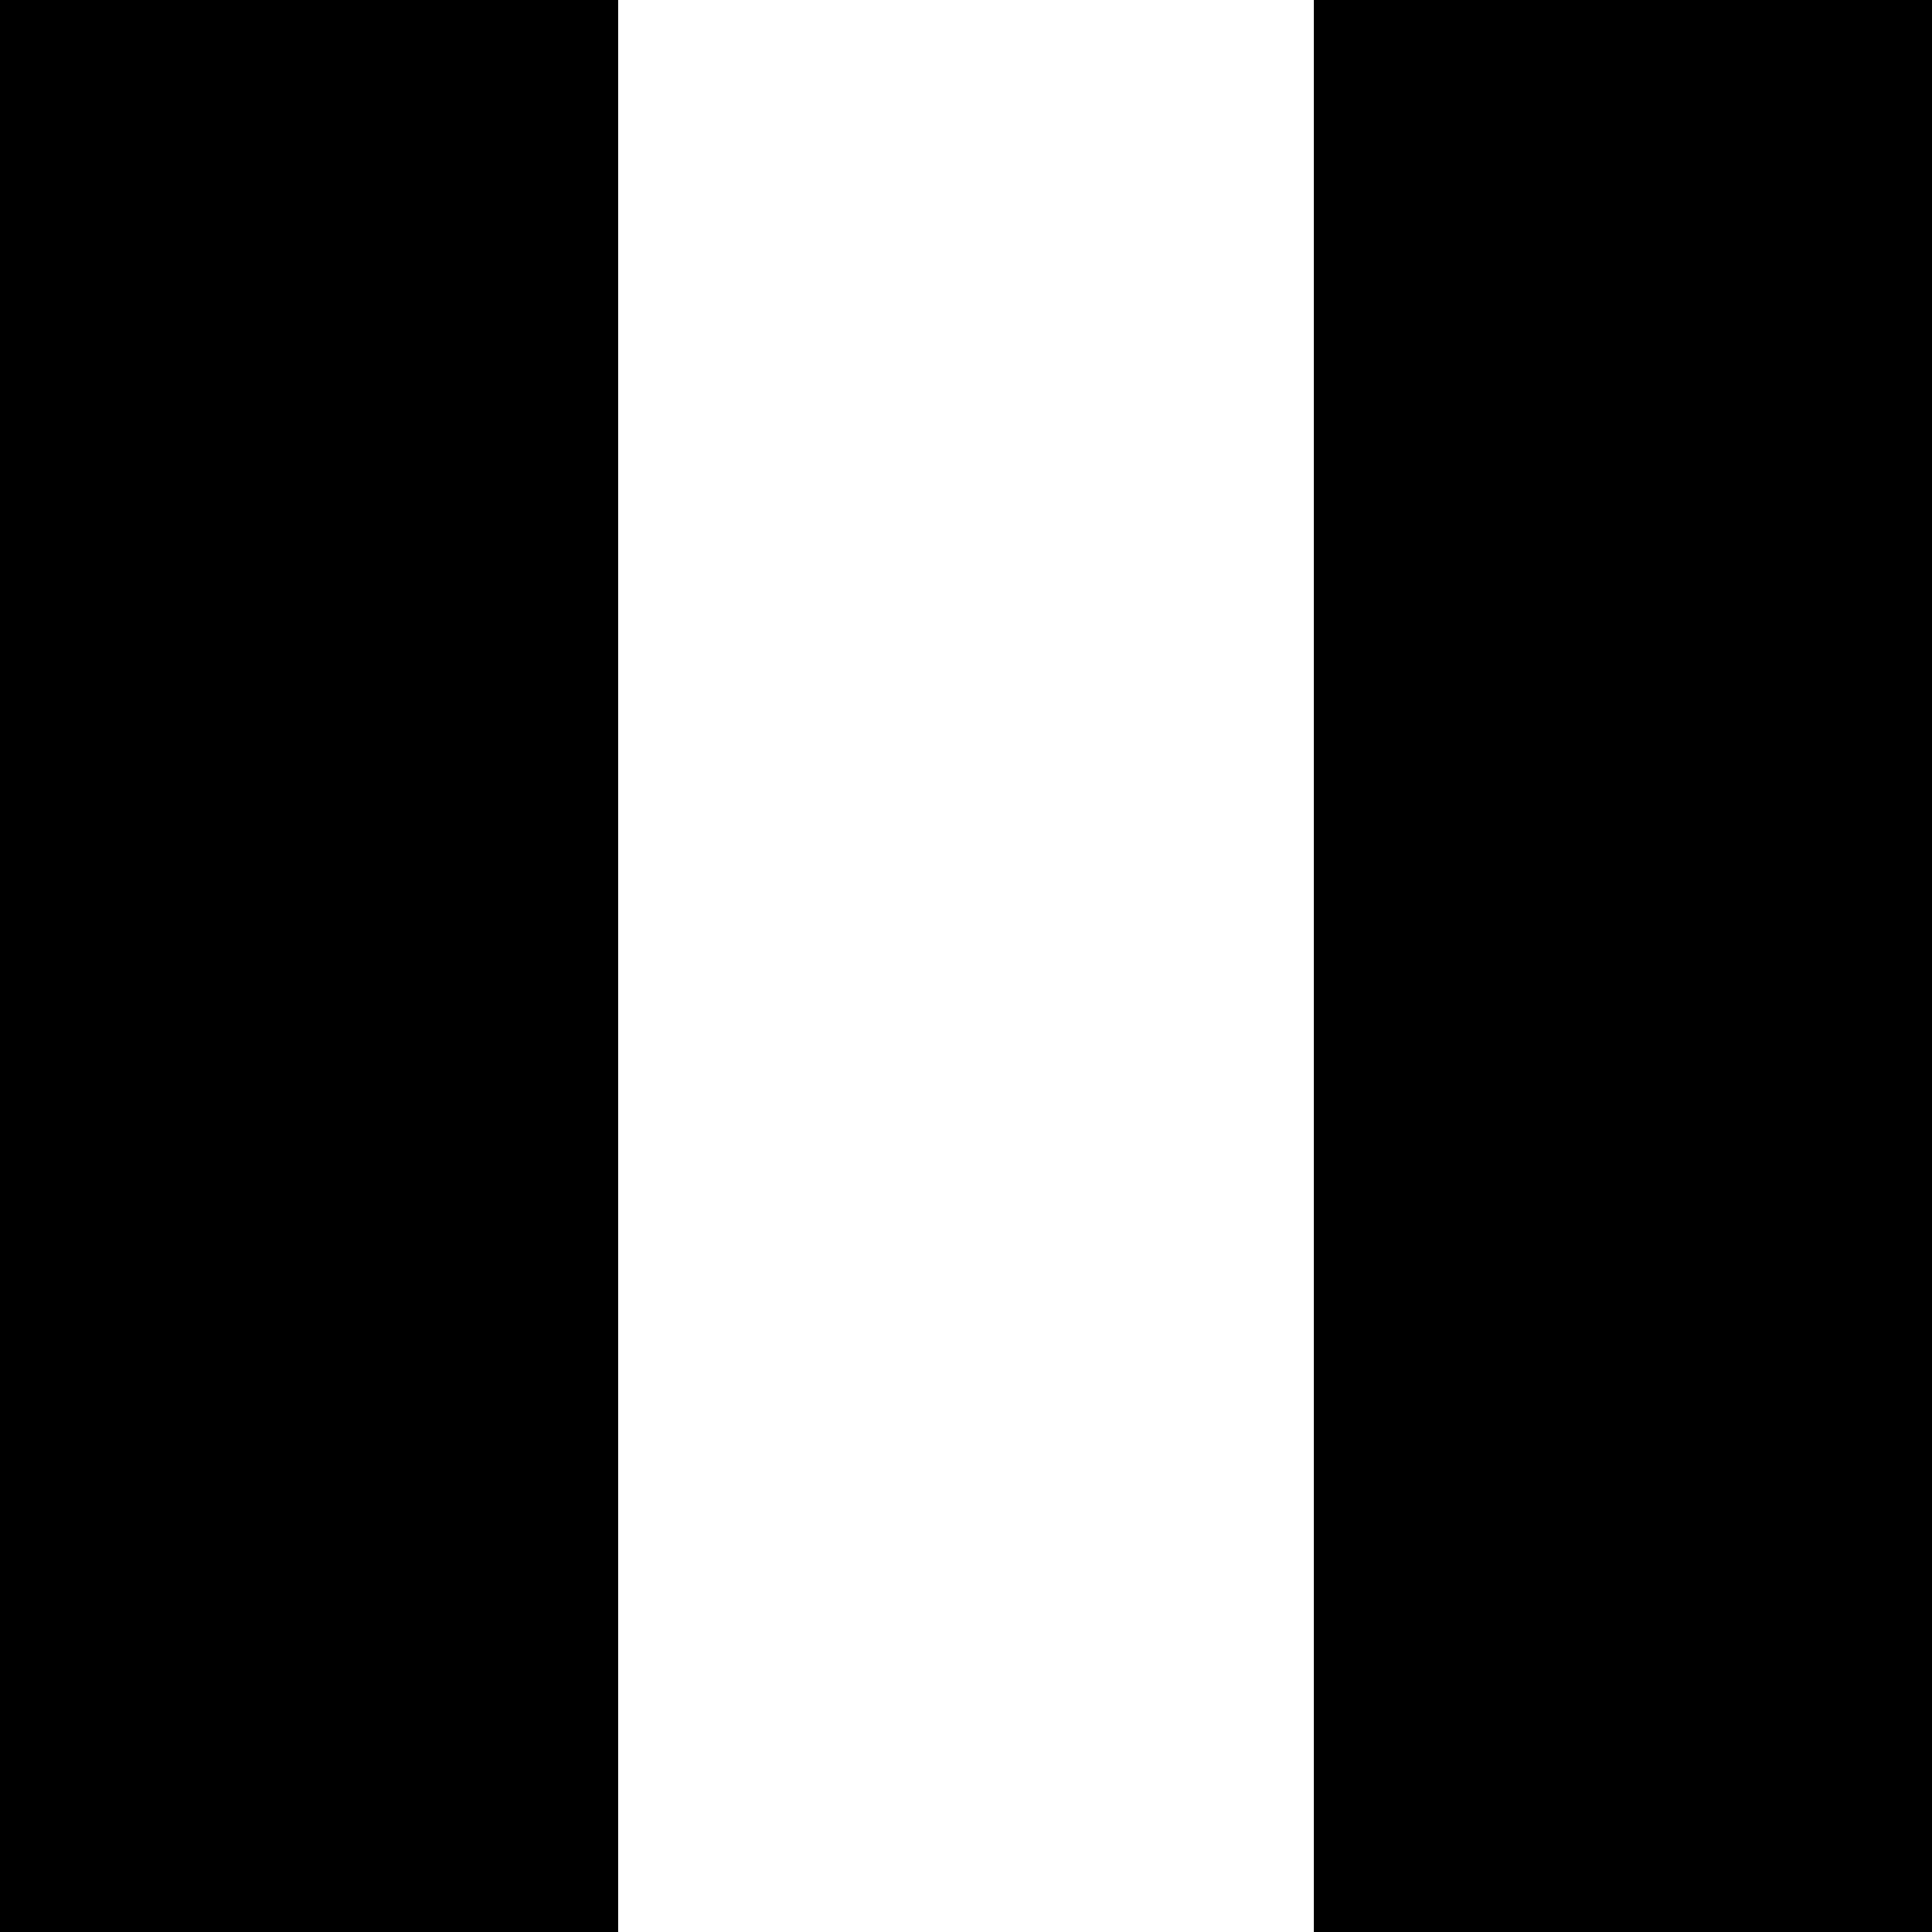 <?xml version="1.0" standalone="no"?>
<!DOCTYPE svg PUBLIC "-//W3C//DTD SVG 20010904//EN"
 "http://www.w3.org/TR/2001/REC-SVG-20010904/DTD/svg10.dtd">
<svg version="1.0" xmlns="http://www.w3.org/2000/svg"
 width="700pt" height="700pt" viewBox="0 0 700 700"
 preserveAspectRatio="xMidYMid meet">
<g transform="translate(0,700) scale(0.1,-0.1)"
fill="#000000" stroke="none">
<path d="M0 3500 l0 -3500 1120 0 1120 0 0 3500 0 3500 -1120 0 -1120 0 0
-3500z"/>
<path d="M4760 3500 l0 -3500 1120 0 1120 0 0 3500 0 3500 -1120 0 -1120 0 0
-3500z"/>
</g>
</svg>
